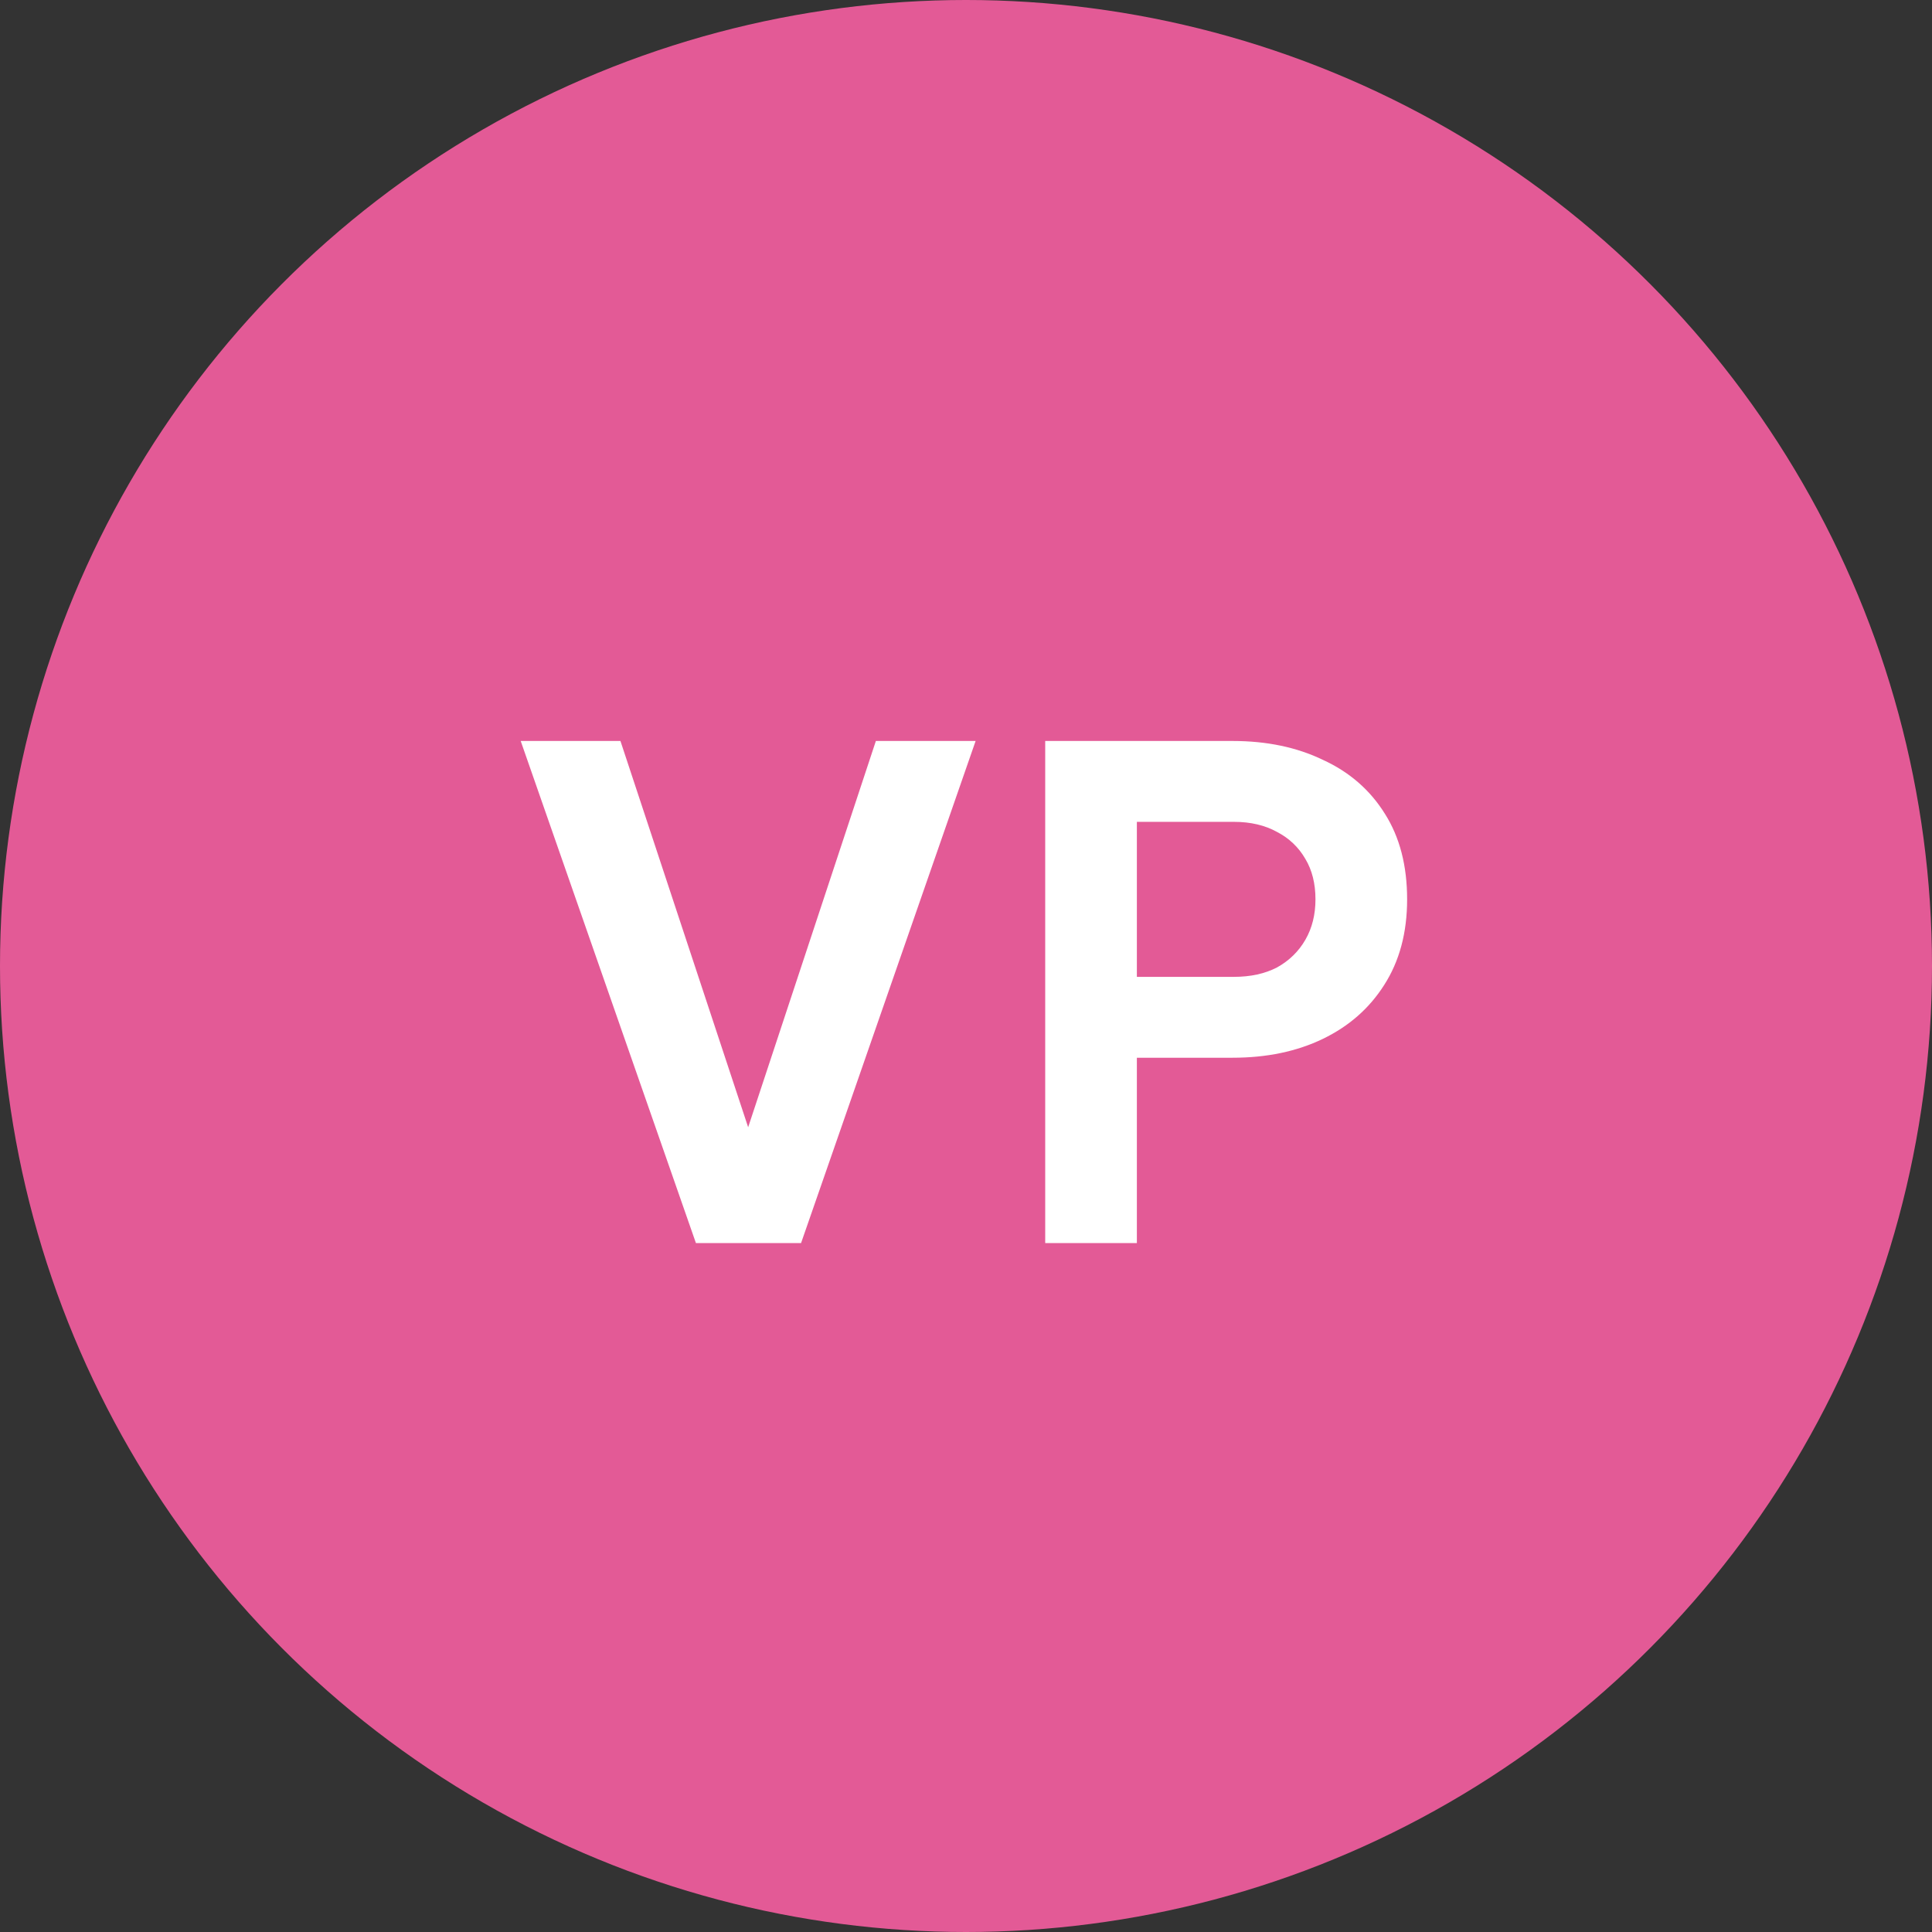 <svg width="129" height="129" viewBox="0 0 129 129" fill="none" xmlns="http://www.w3.org/2000/svg">
<rect x="0" y="0" width="129" height="129" fill="#333333" stroke="none"/>
<circle cx="64.5" cy="64.5" r="64.5" fill="#E35A96"/>
<path d="M69.789 83V49.475H82.299C84.579 49.475 86.589 49.895 88.329 50.735C90.099 51.545 91.479 52.745 92.469 54.335C93.459 55.895 93.954 57.8 93.954 60.05C93.954 62.27 93.444 64.175 92.424 65.765C91.434 67.325 90.069 68.525 88.329 69.365C86.589 70.205 84.579 70.625 82.299 70.625H75.909V83H69.789ZM75.909 65.225H82.389C83.499 65.225 84.459 65.015 85.269 64.595C86.079 64.145 86.709 63.53 87.159 62.75C87.609 61.97 87.834 61.07 87.834 60.05C87.834 59 87.609 58.1 87.159 57.35C86.709 56.57 86.079 55.97 85.269 55.55C84.459 55.1 83.499 54.875 82.389 54.875H75.909V65.225Z" fill="white"/>
<path d="M46.467 83L34.767 49.475H41.427L50.607 77.24H49.302L58.482 49.475H65.142L53.487 83H46.467Z" fill="white"/>
</svg>
